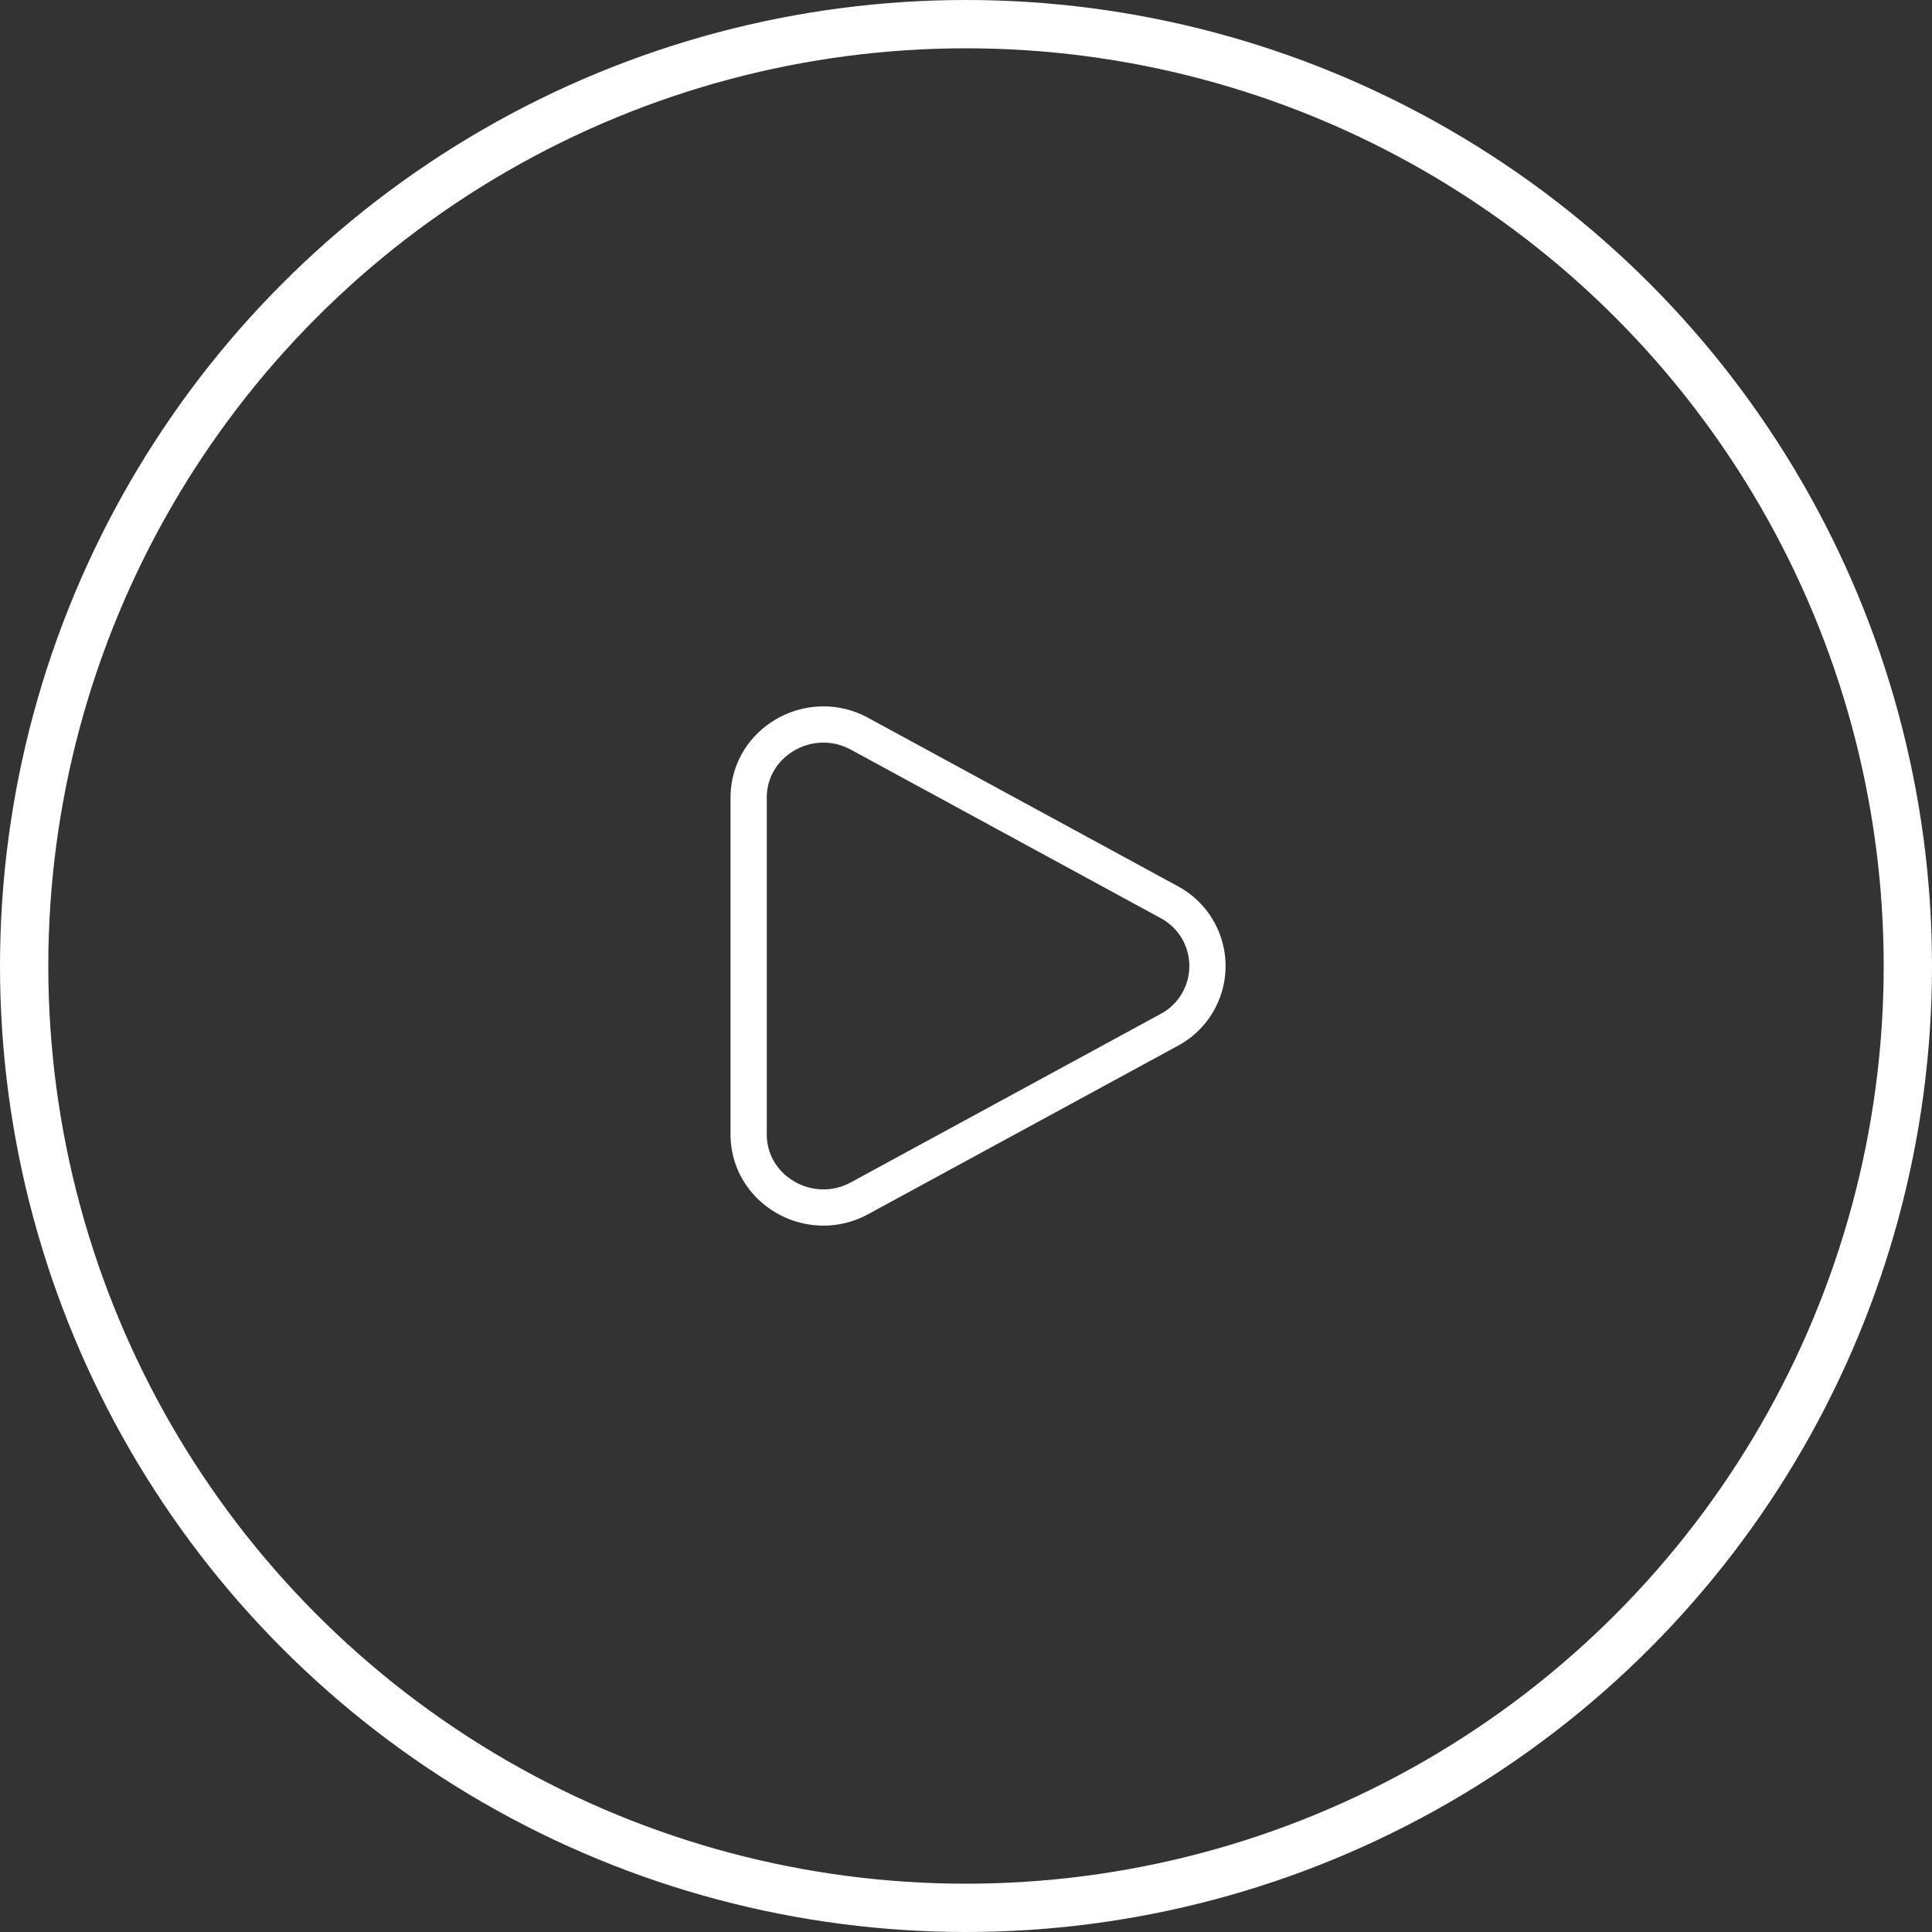 <svg xmlns="http://www.w3.org/2000/svg" width="80" height="80" fill="none" stroke="#fff" xmlns:v="https://vecta.io/nano"><rect width="100%" height="100%" fill="#333333" stroke="none"/><circle cx="40" cy="40" r="39" stroke-width="2"/><path d="M48.409 37.353a3 3 0 0 1 0 5.295l-12.812 6.967C33.534 50.736 31 49.276 31 46.967V33.033c0-2.309 2.534-3.769 4.597-2.647l12.812 6.967z" stroke-width="1.5"/></svg>